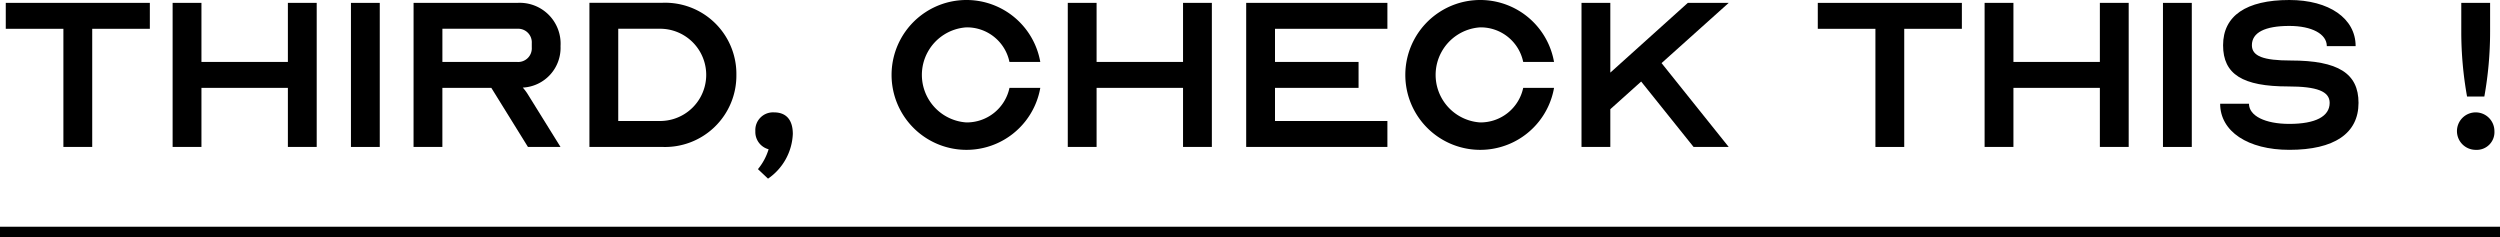 <svg xmlns="http://www.w3.org/2000/svg" width="242" height="22.947" viewBox="0 0 242 22.947">
  <g id="h2_third_check" transform="translate(-262 -3433.053)">
    <g id="グループ_63" data-name="グループ 63" transform="translate(-444 -13)">
      <path id="パス_275" data-name="パス 275" d="M706.559,3446.332h13.946v2.51h-5.578v11.436h-2.79v-11.436h-5.578Z"/>
      <path id="パス_276" data-name="パス 276" d="M725.5,3452.05h8.367v-5.718h2.79v13.946h-2.79v-5.717H725.5v5.717h-2.79v-13.946h2.79Z"/>
      <path id="パス_277" data-name="パス 277" d="M739.972,3460.278v-13.946h2.789v13.946Z"/>
      <path id="パス_278" data-name="パス 278" d="M746.034,3446.332h10.042a3.953,3.953,0,0,1,4.184,4.184,3.854,3.854,0,0,1-3.654,4.016,4.769,4.769,0,0,1,.5.67l3.152,5.076h-3.152l-3.543-5.717h-4.741v5.717h-2.79Zm10.042,5.718a1.318,1.318,0,0,0,1.4-1.4v-.419a1.318,1.318,0,0,0-1.4-1.394h-7.252v3.208Z"/>
      <path id="パス_279" data-name="パス 279" d="M777.282,3453.3a6.908,6.908,0,0,1-7.252,6.973h-6.974v-13.946h6.974A6.892,6.892,0,0,1,777.282,3453.3Zm-11.436,4.463h4.184a4.465,4.465,0,0,0,0-8.926h-4.184Z"/>
      <path id="パス_280" data-name="パス 280" d="M780.932,3456.932c1.172,0,1.813.724,1.813,2.091a5.527,5.527,0,0,1-2.4,4.324l-.976-.921a5.538,5.538,0,0,0,1.032-1.924,1.731,1.731,0,0,1-1.283-1.758A1.712,1.712,0,0,1,780.932,3456.932Z"/>
      <path id="パス_281" data-name="パス 281" d="M803.717,3454.561H806.7a7.253,7.253,0,1,1,0-2.511h-2.985a4.194,4.194,0,0,0-4.184-3.347,4.611,4.611,0,0,0,0,9.2A4.221,4.221,0,0,0,803.717,3454.561Z"/>
      <path id="パス_282" data-name="パス 282" d="M812.15,3452.05h8.368v-5.718h2.79v13.946h-2.79v-5.717H812.15v5.717h-2.789v-13.946h2.789Z"/>
      <path id="パス_283" data-name="パス 283" d="M829.42,3448.842v3.208h8.089v2.511H829.42v3.207H840.3v2.51H826.631v-13.946H840.3v2.51Z"/>
      <path id="パス_284" data-name="パス 284" d="M853.446,3454.561h2.985a7.253,7.253,0,1,1,0-2.511h-2.985a4.194,4.194,0,0,0-4.184-3.347,4.611,4.611,0,0,0,0,9.2A4.221,4.221,0,0,0,853.446,3454.561Z"/>
      <path id="パス_285" data-name="パス 285" d="M864.864,3453.946l-2.985,2.678v3.654H859.09v-13.946h2.789v6.75l7.5-6.75h3.96l-6.5,5.829,6.5,8.117h-3.4Z"/>
      <path id="パス_286" data-name="パス 286" d="M881.962,3446.332h13.947v2.51H890.33v11.436h-2.789v-11.436h-5.579Z"/>
      <path id="パス_287" data-name="パス 287" d="M900.9,3452.05h8.367v-5.718h2.79v13.946h-2.79v-5.717H900.9v5.717h-2.79v-13.946h2.79Z"/>
      <path id="パス_288" data-name="パス 288" d="M915.375,3460.278v-13.946h2.79v13.946Z"/>
      <path id="パス_289" data-name="パス 289" d="M931.511,3456.011c0-1.116-1.228-1.59-4.017-1.59-4.407,0-6.3-1.172-6.3-3.989,0-2.845,2.232-4.379,6.415-4.379,3.85,0,6.416,1.785,6.416,4.463h-2.79c0-1.172-1.45-1.953-3.626-1.953-2.37,0-3.626.642-3.626,1.869,0,1.06,1.116,1.478,3.766,1.478,4.6,0,6.555,1.256,6.555,4.1,0,2.957-2.343,4.547-6.7,4.547-4.016,0-6.694-1.786-6.694-4.463h2.79c0,1.171,1.562,1.952,3.9,1.952C930.144,3458.047,931.511,3457.321,931.511,3456.011Z"/>
      <path id="パス_290" data-name="パス 290" d="M945.647,3460.558a1.813,1.813,0,1,1,1.813-1.814A1.714,1.714,0,0,1,945.647,3460.558Zm-1.395-14.226h2.79v2.789a35.624,35.624,0,0,1-.558,6.276h-1.673a35.564,35.564,0,0,1-.559-6.276Z"/>
    </g>
    <line id="線_43" data-name="線 43" x2="242" transform="translate(262 3455.5)" fill="none" stroke="#000" stroke-miterlimit="10" stroke-width="1"/>
  </g>
</svg>
